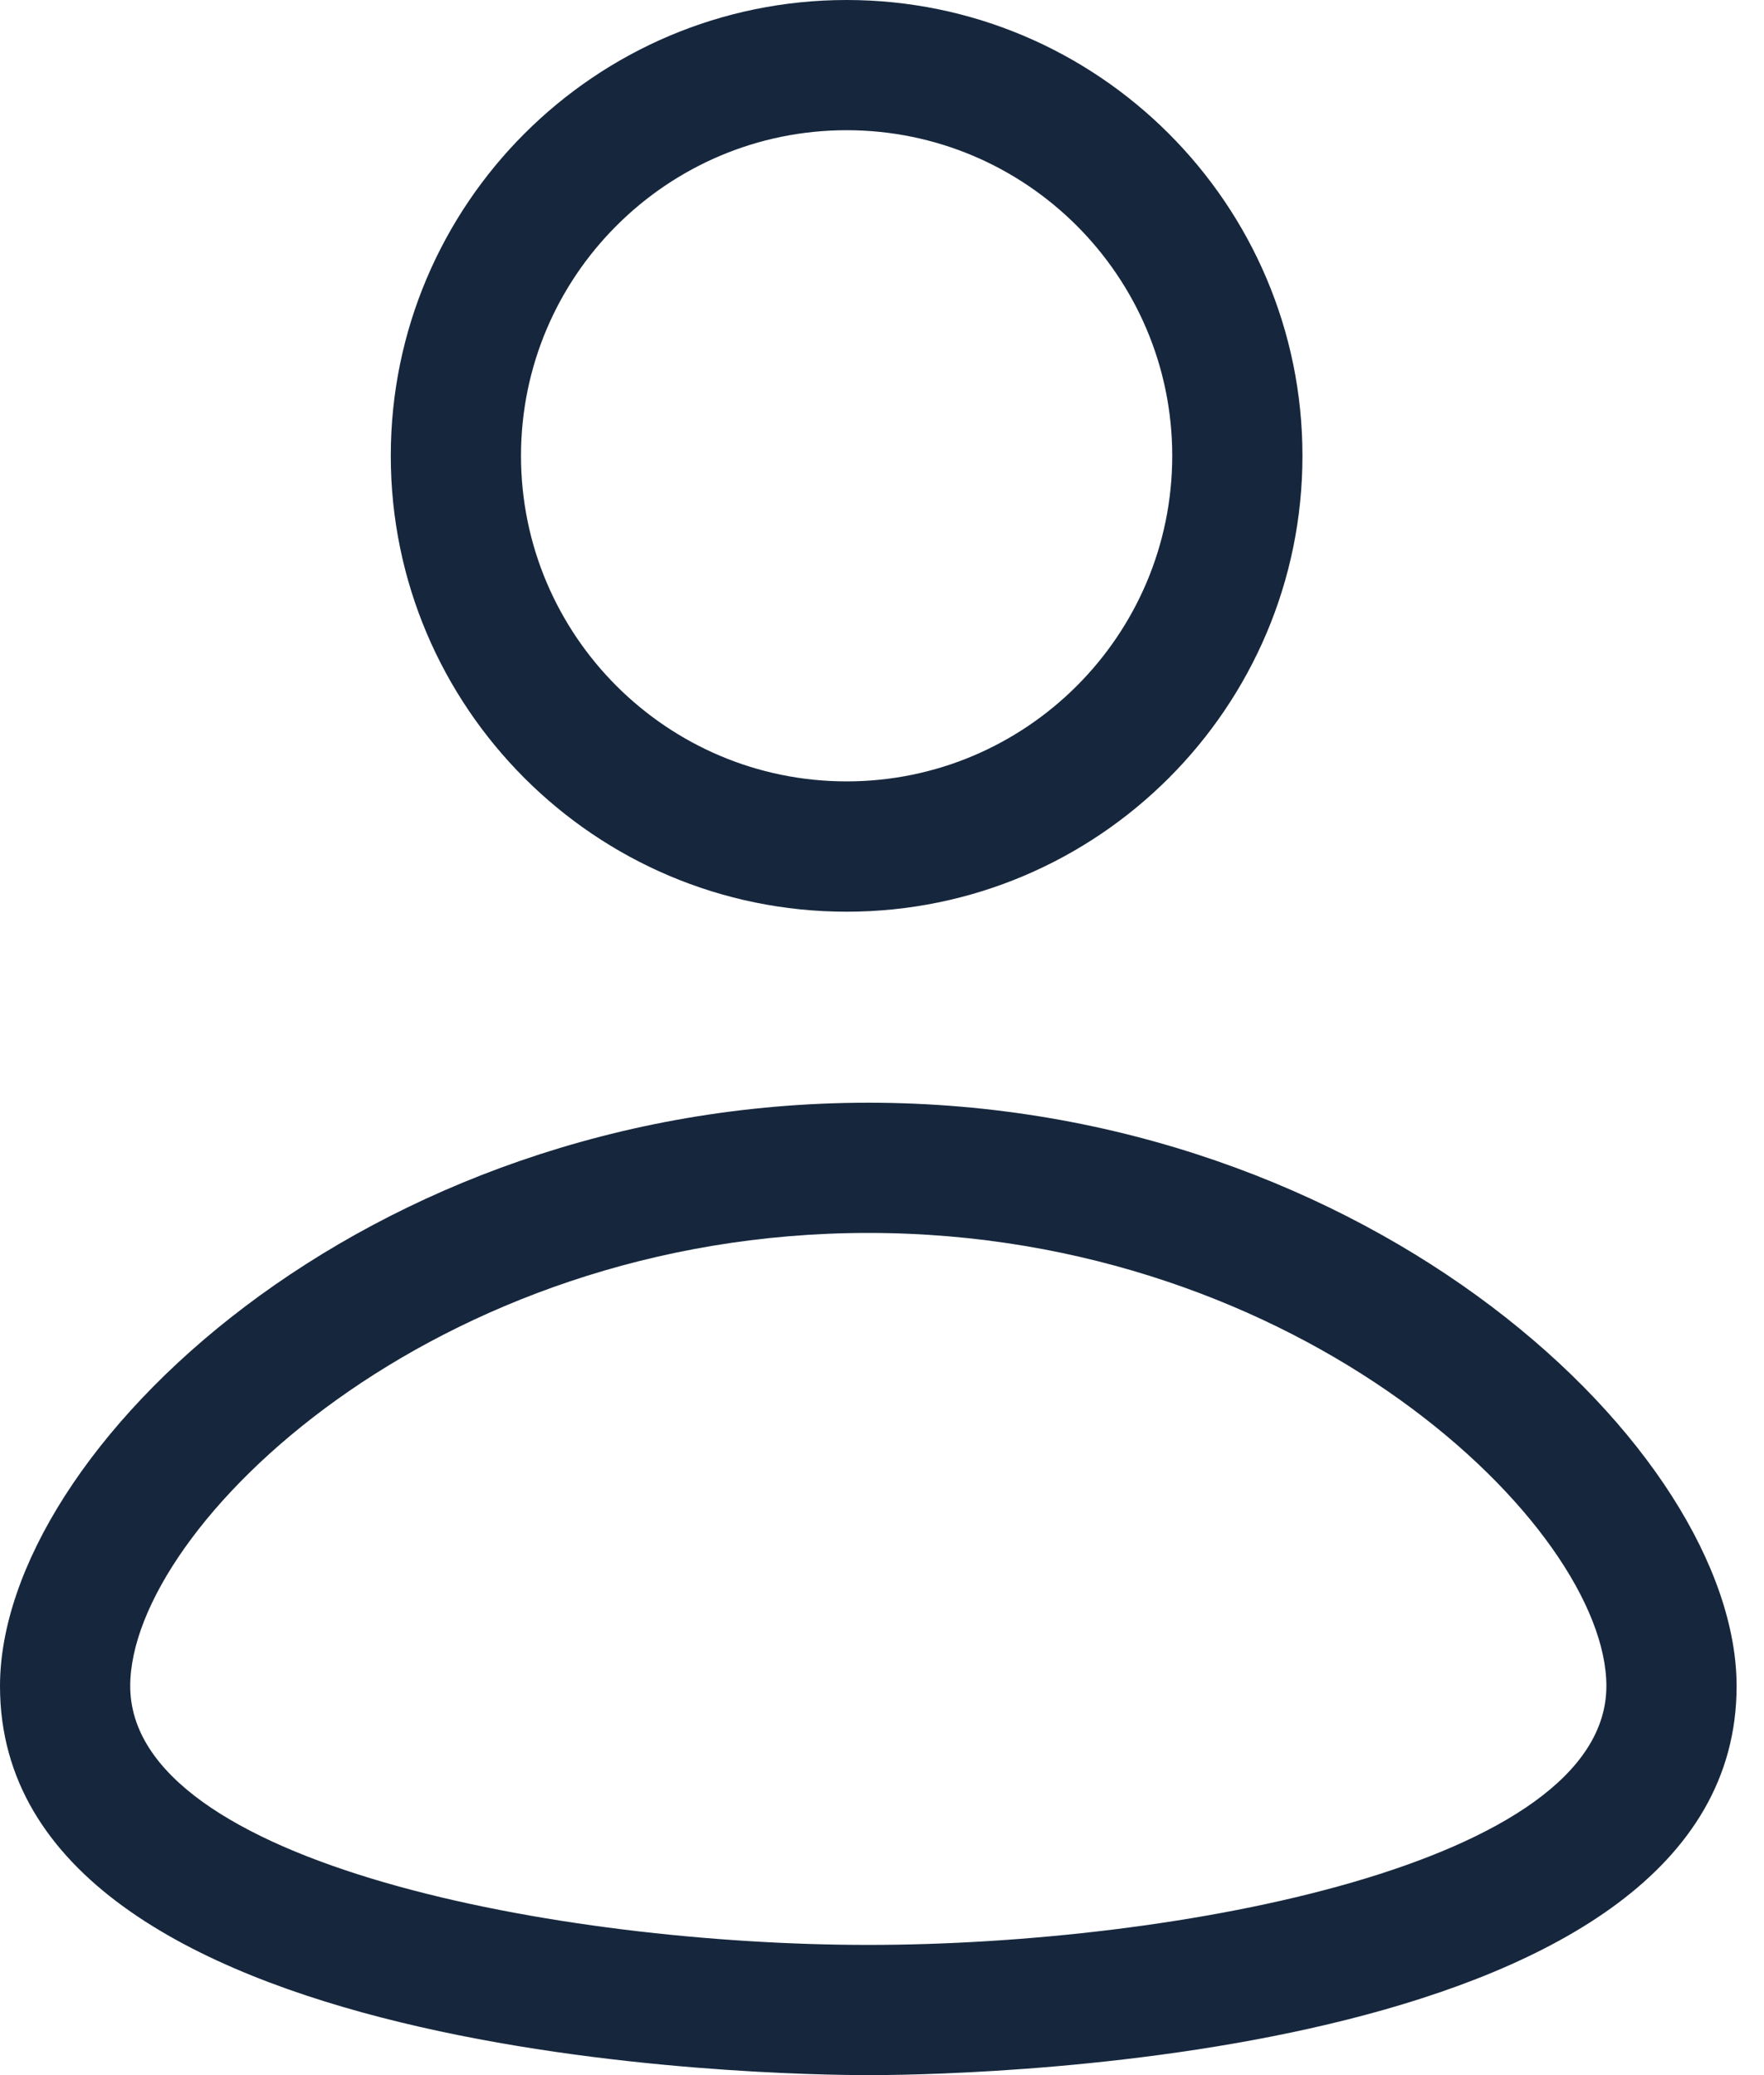 <?xml version="1.0" encoding="UTF-8"?>
<svg width="17px" height="20px" viewBox="0 0 17 20" version="1.1" xmlns="http://www.w3.org/2000/svg" xmlns:xlink="http://www.w3.org/1999/xlink">
    <title>icons/woocommerce/user</title>
    <g id="components-//-woocommerce" stroke="none" stroke-width="1" fill="none" fill-rule="evenodd">
        <g id="woocommerce/menu/menu-dark" transform="translate(-1422, -50)" fill="#16273D" fill-rule="nonzero">
            <g id="icons" transform="translate(1368, 50)">
                <g id="user" transform="translate(54, 0)">
                    <path d="M8.159,0 C10.582,0 12.552,1.971 12.552,4.393 C12.552,6.816 10.582,8.787 8.159,8.787 C5.736,8.787 3.766,6.816 3.766,4.393 C3.766,1.971 5.736,0 8.159,0 Z M8.159,1.255 C6.429,1.255 5.021,2.663 5.021,4.393 C5.021,6.124 6.429,7.531 8.159,7.531 C9.889,7.531 11.297,6.124 11.297,4.393 C11.297,2.663 9.889,1.255 8.159,1.255 Z" id="Combined-Shape"></path>
                    <path d="M8.368,10.628 C13.222,10.628 16.736,13.987 16.736,16.251 C16.736,19.825 9.511,19.995 8.425,20 L8.368,20 C7.512,20 0,19.895 0,16.251 C0,13.987 3.514,10.628 8.368,10.628 Z M8.368,11.883 C4.188,11.883 1.255,14.716 1.255,16.25 C1.255,17.97 5.415,18.745 8.368,18.745 C11.322,18.745 15.481,17.97 15.481,16.25 C15.481,14.716 12.548,11.883 8.368,11.883 Z" id="Combined-Shape"></path>
                </g>
            </g>
        </g>
    </g>
</svg>